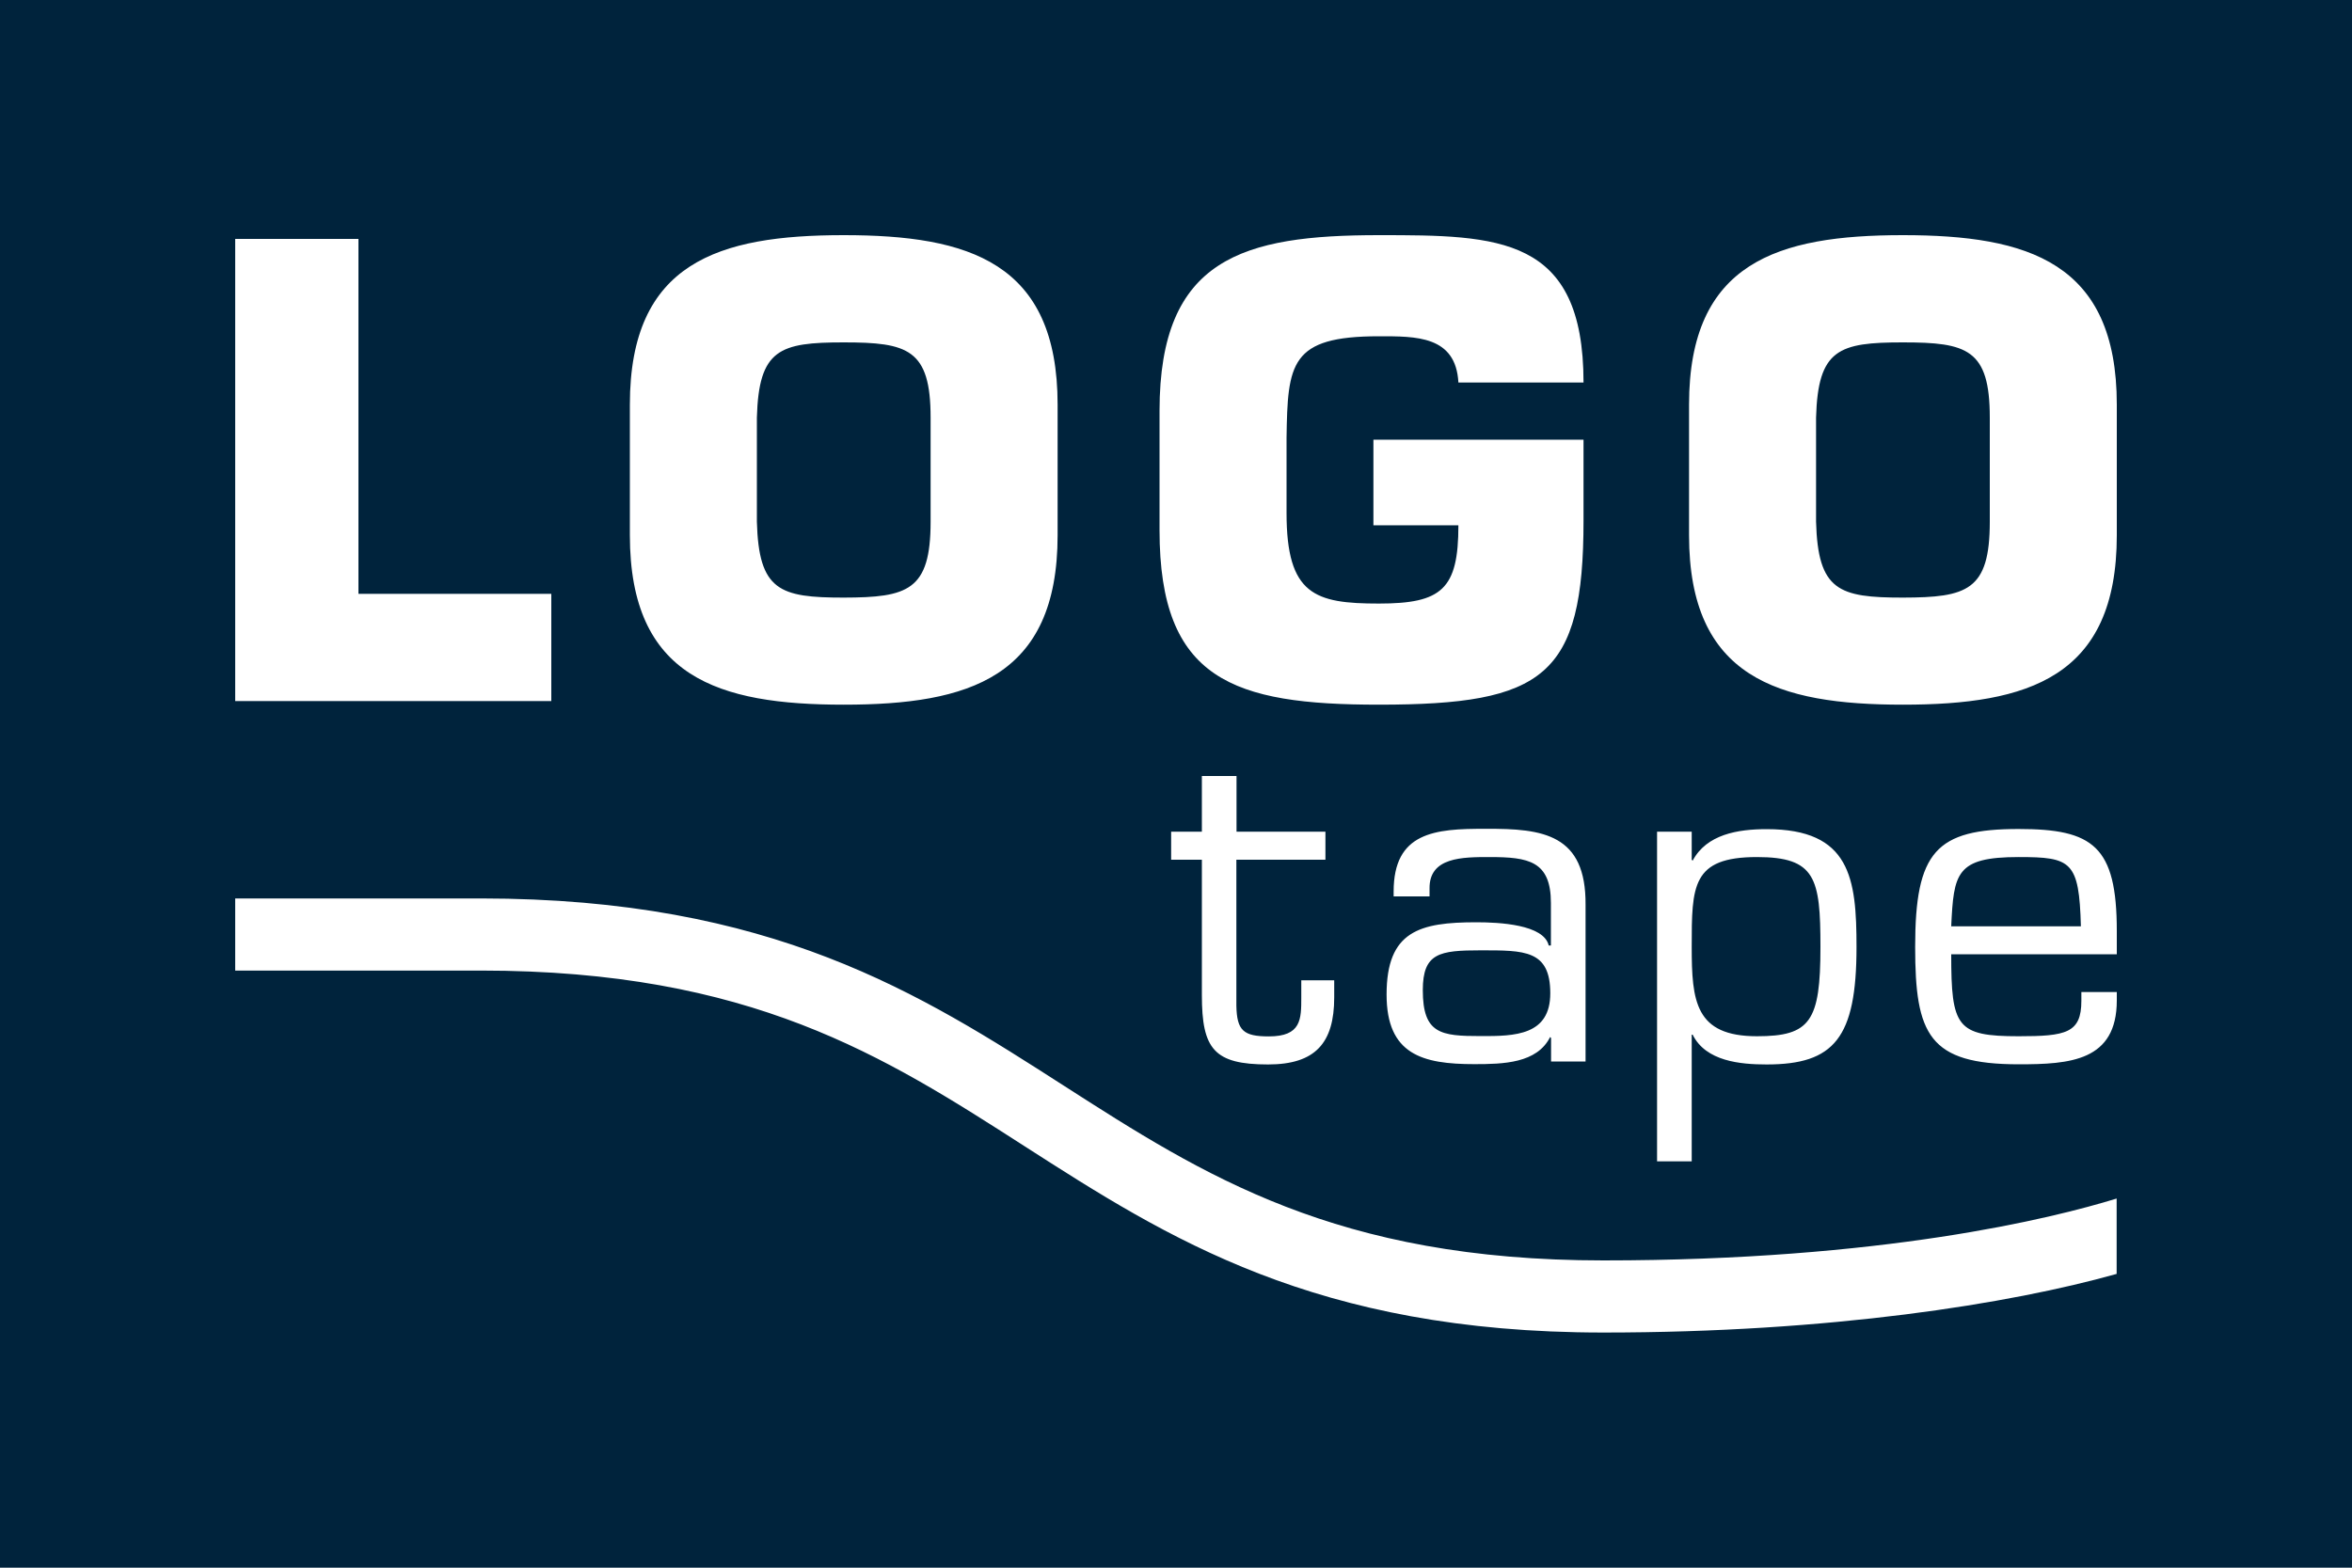 <?xml version="1.0" encoding="UTF-8"?>
<!-- Generator: Adobe Illustrator 22.0.1, SVG Export Plug-In . SVG Version: 6.00 Build 0)  -->
<svg version="1.1" id="logotape" xmlns="http://www.w3.org/2000/svg" xmlns:xlink="http://www.w3.org/1999/xlink" x="0px" y="0px" viewBox="0 0 1500 1000" style="enable-background:new 0 0 1500 1000;" xml:space="preserve">
<style type="text/css">
	.st0{fill:#00233C;}
	.st1{fill:#FFFFFF;}
</style>
<g id="blaue-flaeche">
	<rect class="st0" width="1500" height="1000"/>
</g>
<path id="wortmarke" class="st1" d="M845.2,548.4h-56.7v93.1c0.3,15.9,4.5,19.6,20.7,19.6c20.7,0,20.7-10.9,20.7-24.9v-10.9h21v10.9  c0,29.1-12,42.8-42.2,42.8c-34.4,0-42.2-9.8-42.2-44.2v-86.4h-19.6v-17.9h19.6V495h22.1v35.5h56.7V548.4z M989.2,677.2v-15.1  l-0.6-0.6c-8.4,16.8-29.9,17.3-48.4,17.3c-33,0-55.9-6.1-55.9-44.4c0-40.5,21-46.1,57.3-46.1c14.5,0,43,1.4,46.1,14.8h1.4V576  c0-26.8-14.3-29.3-39.1-29.3c-17.3,0-38.6,0-38.3,20.1v5h-22.9v-3.1c0-37.7,26-40.2,58.7-40c36.9-0.3,64,3.6,63.7,48.4v100H989.2z   M988.7,633.6c0-27.7-16.5-27.4-44.4-27.4c-26.3,0-36.9,1.7-36.9,25.4c0,27.9,11.5,29.3,36.9,29.3  C966.3,661,988.7,660.4,988.7,633.6z M1078.9,548.4l0.6,0.6c8.9-16.8,28.8-20.1,47.2-20.1c53.4,0,57.3,31.3,57.3,75.2  c0,58.1-14.3,74.9-57.3,74.9c-16.8,0-38.8-2-47.2-19h-0.6v80.8h-22.1V530.5h22.1V548.4z M1078.9,604c0,34.7,2.2,57,41.6,57  c34.1,0,40.5-9.5,40.5-57c0-43.9-3.1-57.3-40.5-57.3C1078.9,546.7,1078.9,565.1,1078.9,604z M1350,632.8v5.3  c0,38.8-29.9,40.8-62.6,40.8c-57.3,0-66-19-66-74.9c0-60.9,13.4-75.2,66-75.2c47.5,0,62.6,10.9,62.6,65.1v14.8h-105.6  c0,46.4,3.4,52.3,43,52.3c30.2,0,40-2,40-22.6v-5.6H1350z M1327.1,590.9c-1.1-41.6-6.1-44.2-39.7-44.2c-40,0-41.4,10.3-43,44.2  H1327.1z M228.6,378.8h123v68.4H150V152.4h78.6V378.8z M401.7,341.4v-83.3c0-90.8,56.6-108.1,136.4-108.1s136.4,17.3,136.4,108.1  v83.3c0,90.8-56.6,108.1-136.4,108.1S401.7,432.2,401.7,341.4z M593.5,332.8v-66.4c0-43.7-14.5-48-55.4-48c-40.9,0-54.2,4.3-55.4,48  v66.4c1.2,44,14.5,48.4,55.4,48.4C578.9,381.1,593.5,376.8,593.5,332.8z M930.1,244c-1.6-29.9-27.1-29.5-50.7-29.5  c-56.6,0-58.2,17.3-58.9,64.8v47.9c0,52.3,18.1,57.8,58.9,57.8c40.1,0,50.7-9.1,50.7-49.9h-54.2v-54.6h134V332  c0,99.4-25.2,117.5-130.5,117.5c-92.8,0-139.9-15.7-139.9-111.2V262c0-97.5,53.5-112,139.9-112c76.2,0,130.5,0.4,130.5,94H930.1z   M1077.2,341.4v-83.3c0-90.8,56.6-108.1,136.4-108.1S1350,167.3,1350,258.1v83.3c0,90.8-56.6,108.1-136.4,108.1  S1077.2,432.2,1077.2,341.4z M1269,332.8v-66.4c0-43.7-14.5-48-55.4-48c-40.9,0-54.2,4.3-55.4,48v66.4c1.2,44,14.5,48.4,55.4,48.4  C1254.5,381.1,1269,376.8,1269,332.8z M1350,764.5c-41.6,12.8-149.6,39.5-327.4,39.5c-170.5,0-254.9-54.2-344.2-111.5  c-91.4-58.7-186-119.4-371.9-119.4H150v46h156.5c172.4,0,257.2,54.4,347,112.1c91,58.4,185,118.8,369,118.8  c144.9,0,259.4-18.3,327.4-37.4V764.5z"/>
</svg>
